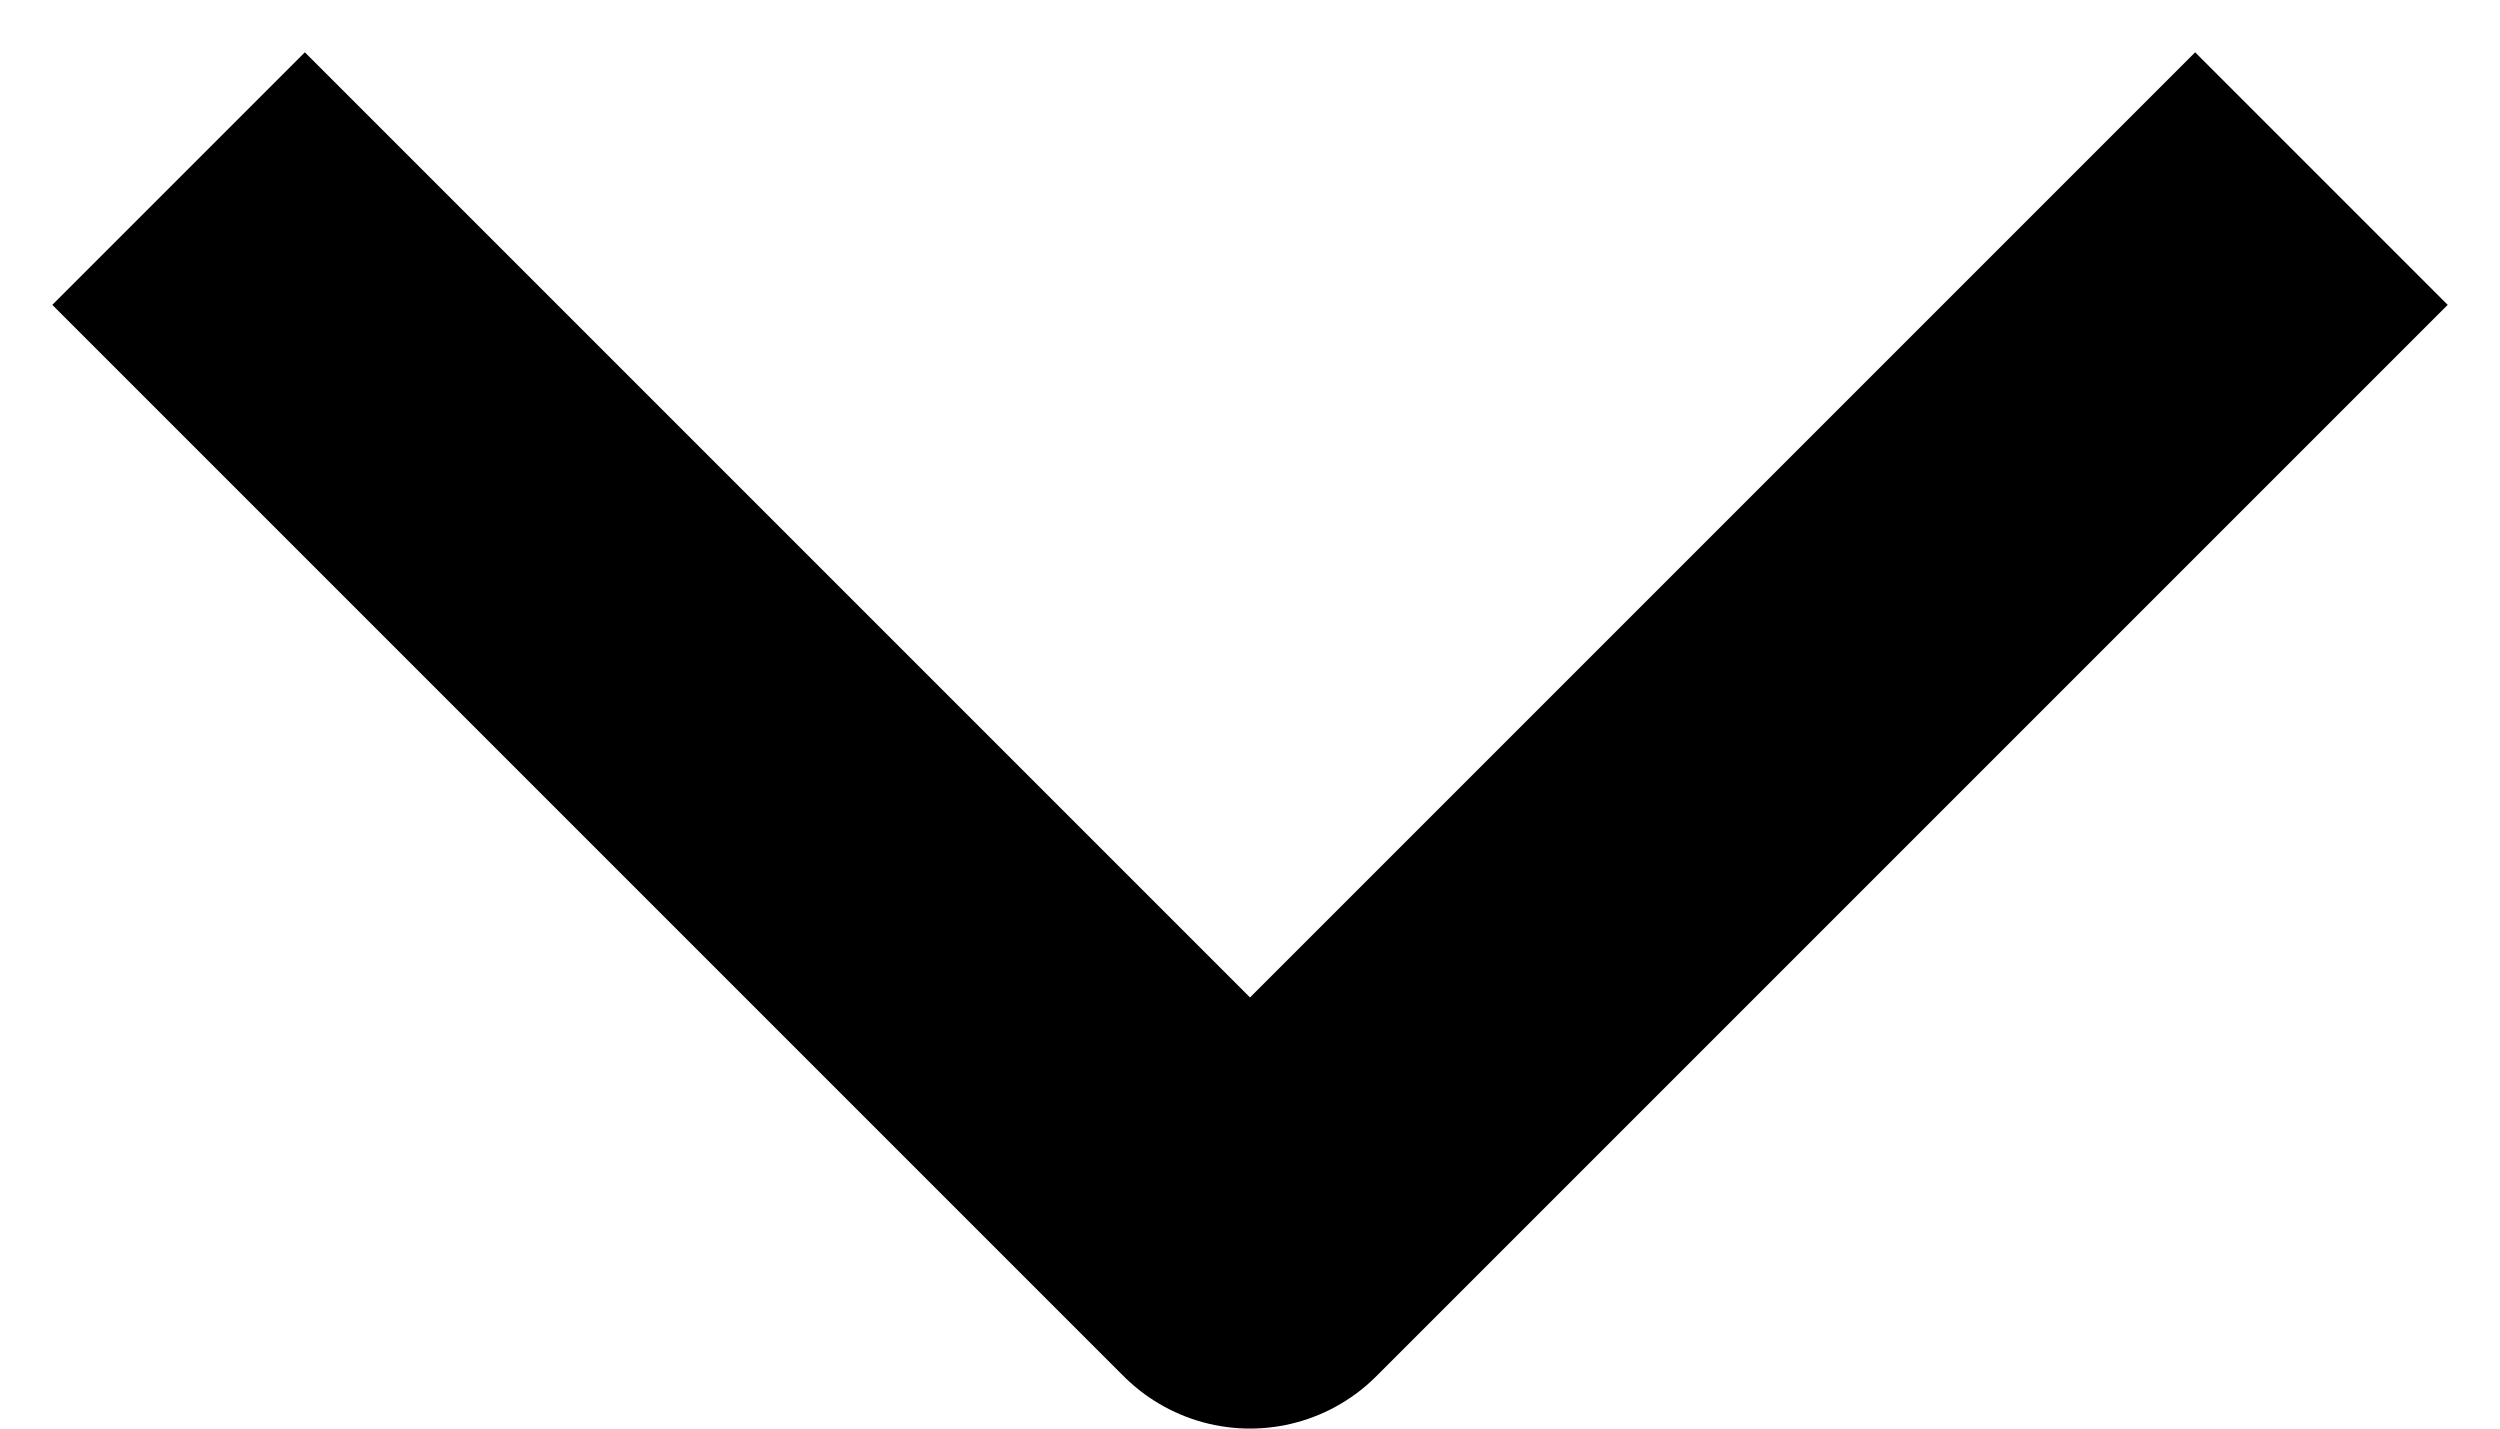 <svg width="14" height="8" viewBox="0 0 14 8" fill="none" xmlns="http://www.w3.org/2000/svg">
<path id="Vector 10" d="M1 1L7 7L13 1" stroke="#252B3A" style="stroke:#252B3A;stroke:color(display-p3 0.145 0.169 0.228);stroke-opacity:1;" stroke-width="2" stroke-linejoin="round"/>
</svg>
